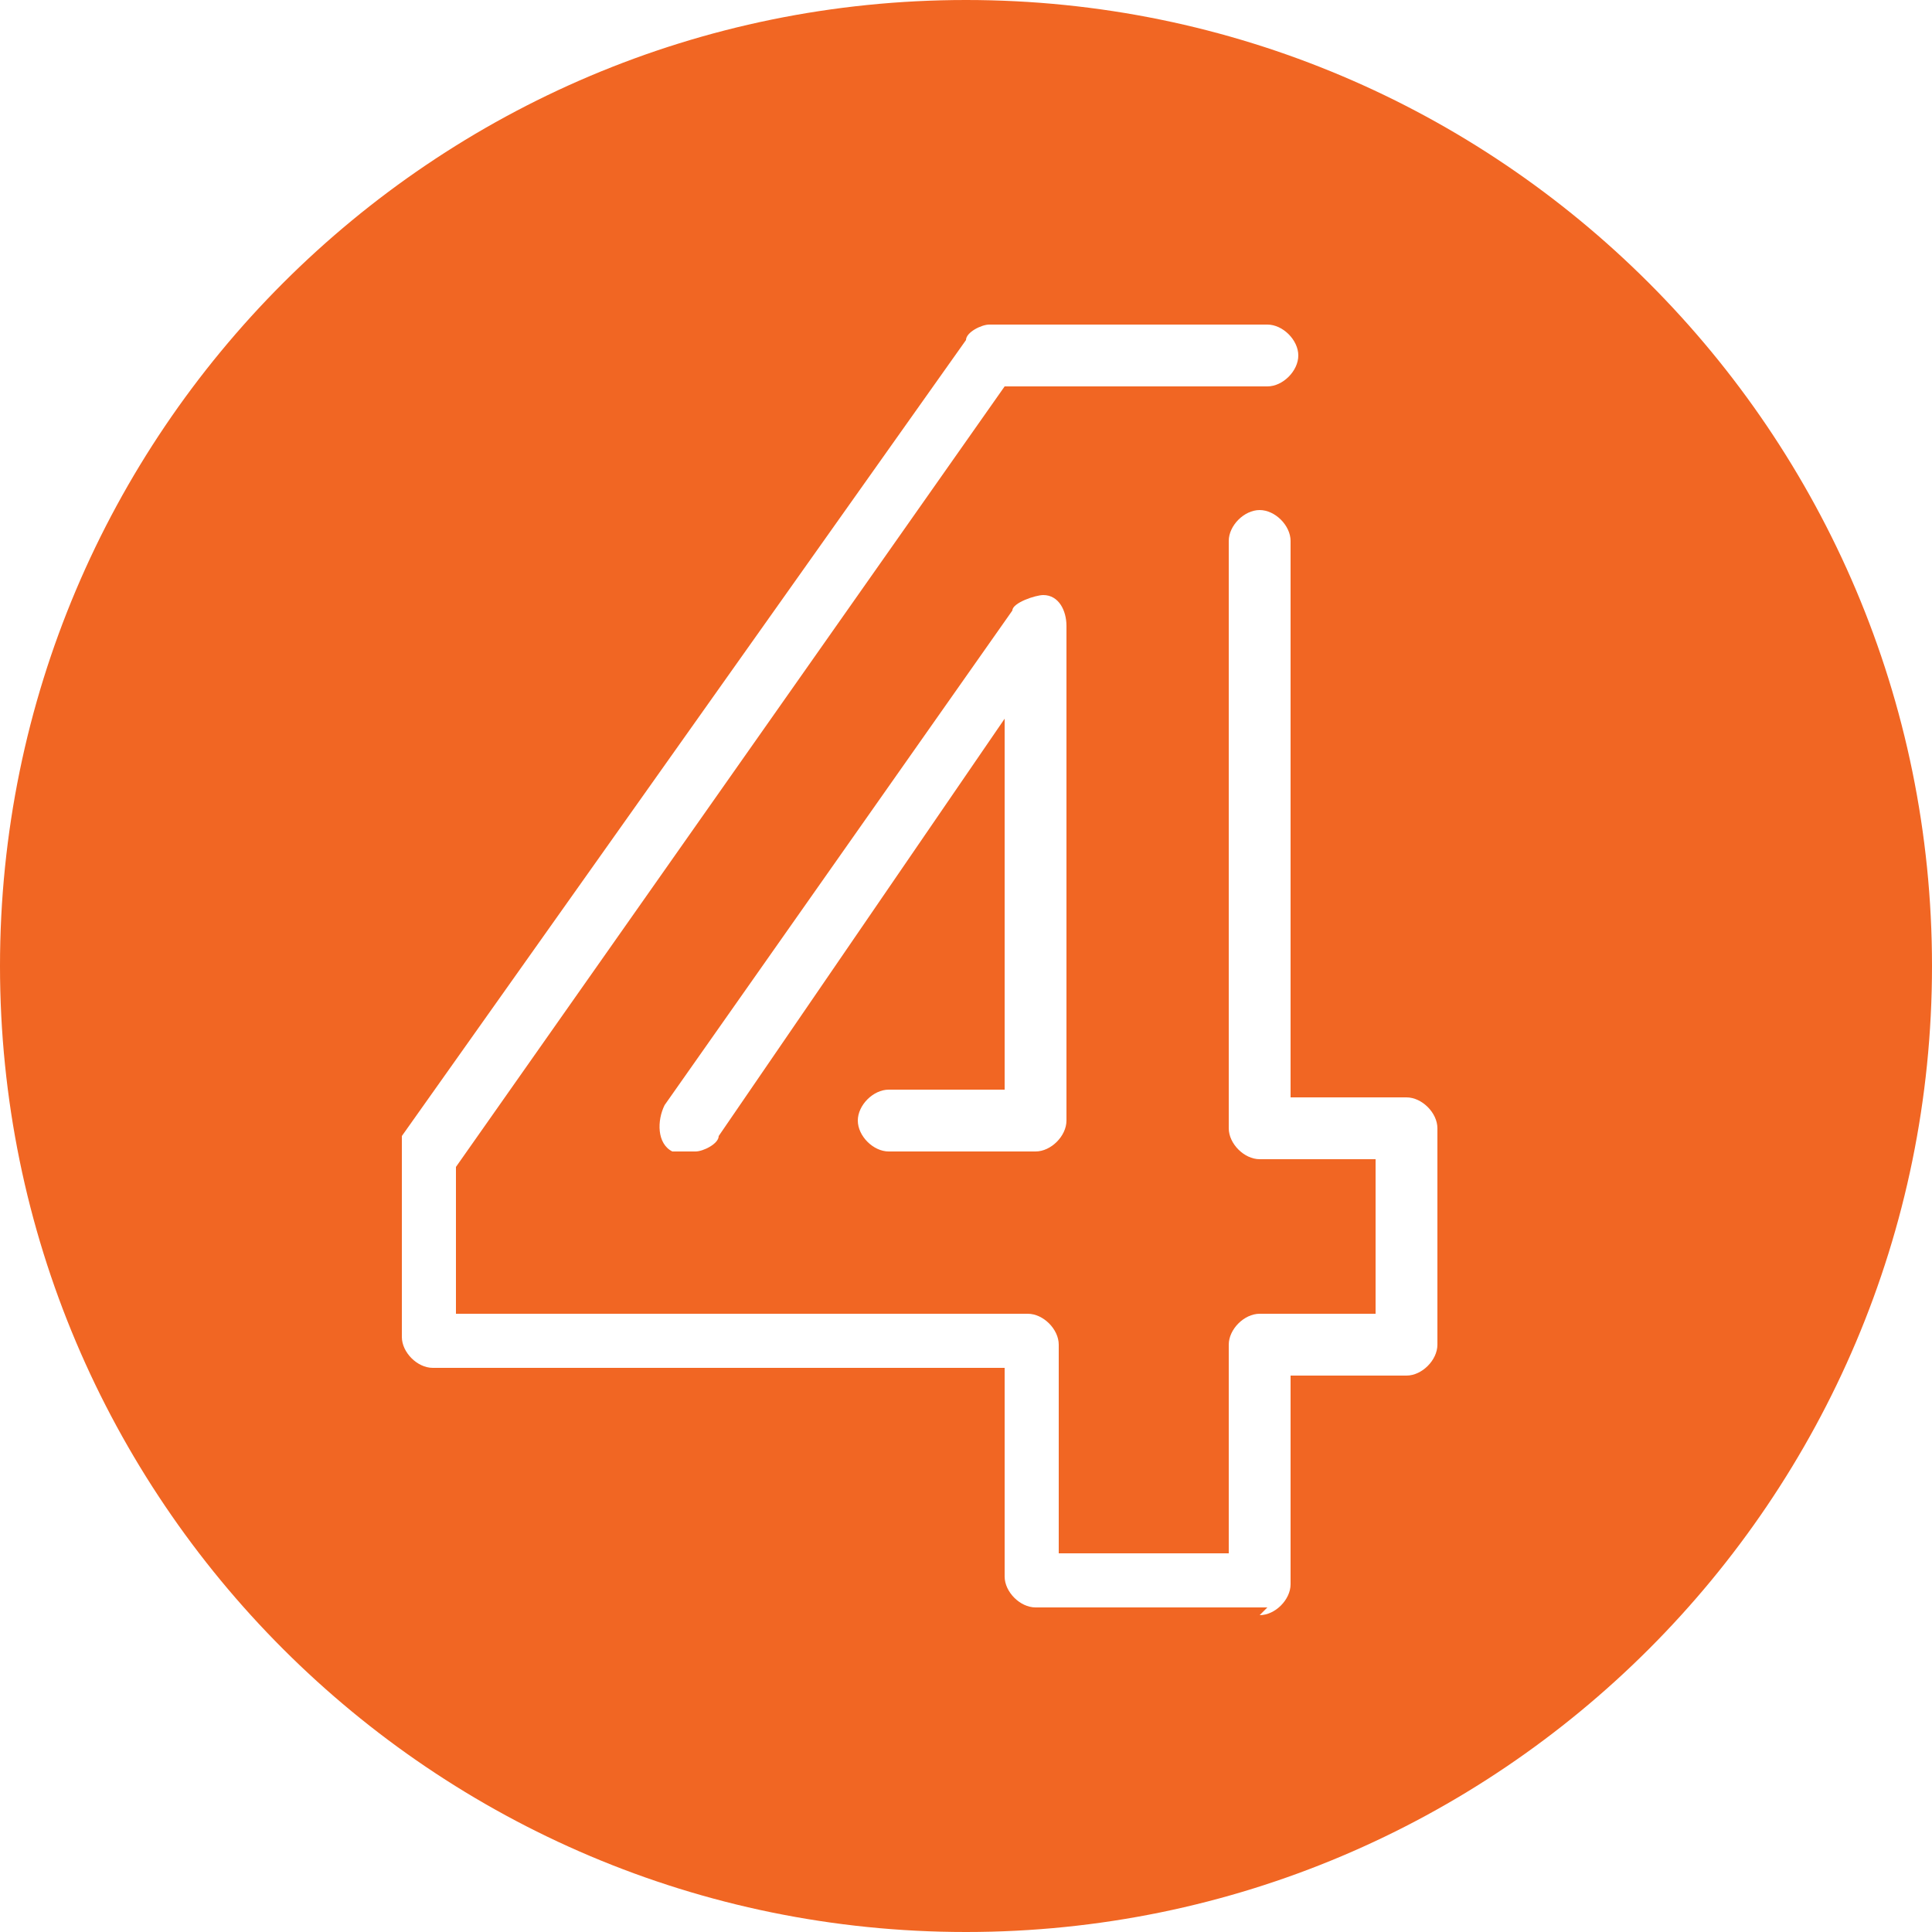 <?xml version="1.0" encoding="UTF-8"?> <svg xmlns="http://www.w3.org/2000/svg" xmlns:xlink="http://www.w3.org/1999/xlink" id="Layer_1" version="1.1" viewBox="0 0 25 25"><defs><style> .st0 { fill: none; } .st1 { fill: #f16623; } .st2 { fill: #fff; } .st3 { clip-path: url(#clippath); } </style><clipPath id="clippath"><rect class="st0" width="25" height="25"></rect></clipPath></defs><g class="st3"><path class="st1" d="M12.5,25c6.9,0,12.5-5.6,12.5-12.5S19.4,0,12.5,0,0,5.6,0,12.5s5.6,12.5,12.5,12.5"></path></g><image width="100" height="92" transform="translate(24.5 .3) scale(.3)"></image><g><path class="st2" d="M16.4,20.8h-3c-.2,0-.4-.2-.4-.4v-2.7h-7.4c-.2,0-.4-.2-.4-.4v-2.4c0,0,0-.2,0-.2l7.3-10.3c0-.1.2-.2.3-.2h3.6c.2,0,.4.2.4.4s-.2.4-.4.4h-3.4l-7.1,10.1v1.9h7.4c.2,0,.4.2.4.4v2.7h2.2v-2.7c0-.2.2-.4.4-.4h1.5v-2h-1.5c-.2,0-.4-.2-.4-.4v-7.6c0-.2.2-.4.4-.4s.4.2.4.4v7.2h1.5c.2,0,.4.2.4.4v2.8c0,.2-.2.4-.4.4h-1.5v2.7c0,.2-.2.4-.4.4Z"></path><path class="st2" d="M8.9,14.9c0,0-.2,0-.2,0-.2-.1-.2-.4-.1-.6l4.5-6.4c0-.1.3-.2.4-.2.2,0,.3.2.3.4v6.4c0,.2-.2.4-.4.4h-1.9c-.2,0-.4-.2-.4-.4s.2-.4.4-.4h1.5v-4.8l-3.7,5.4c0,.1-.2.2-.3.2Z"></path></g></svg> 